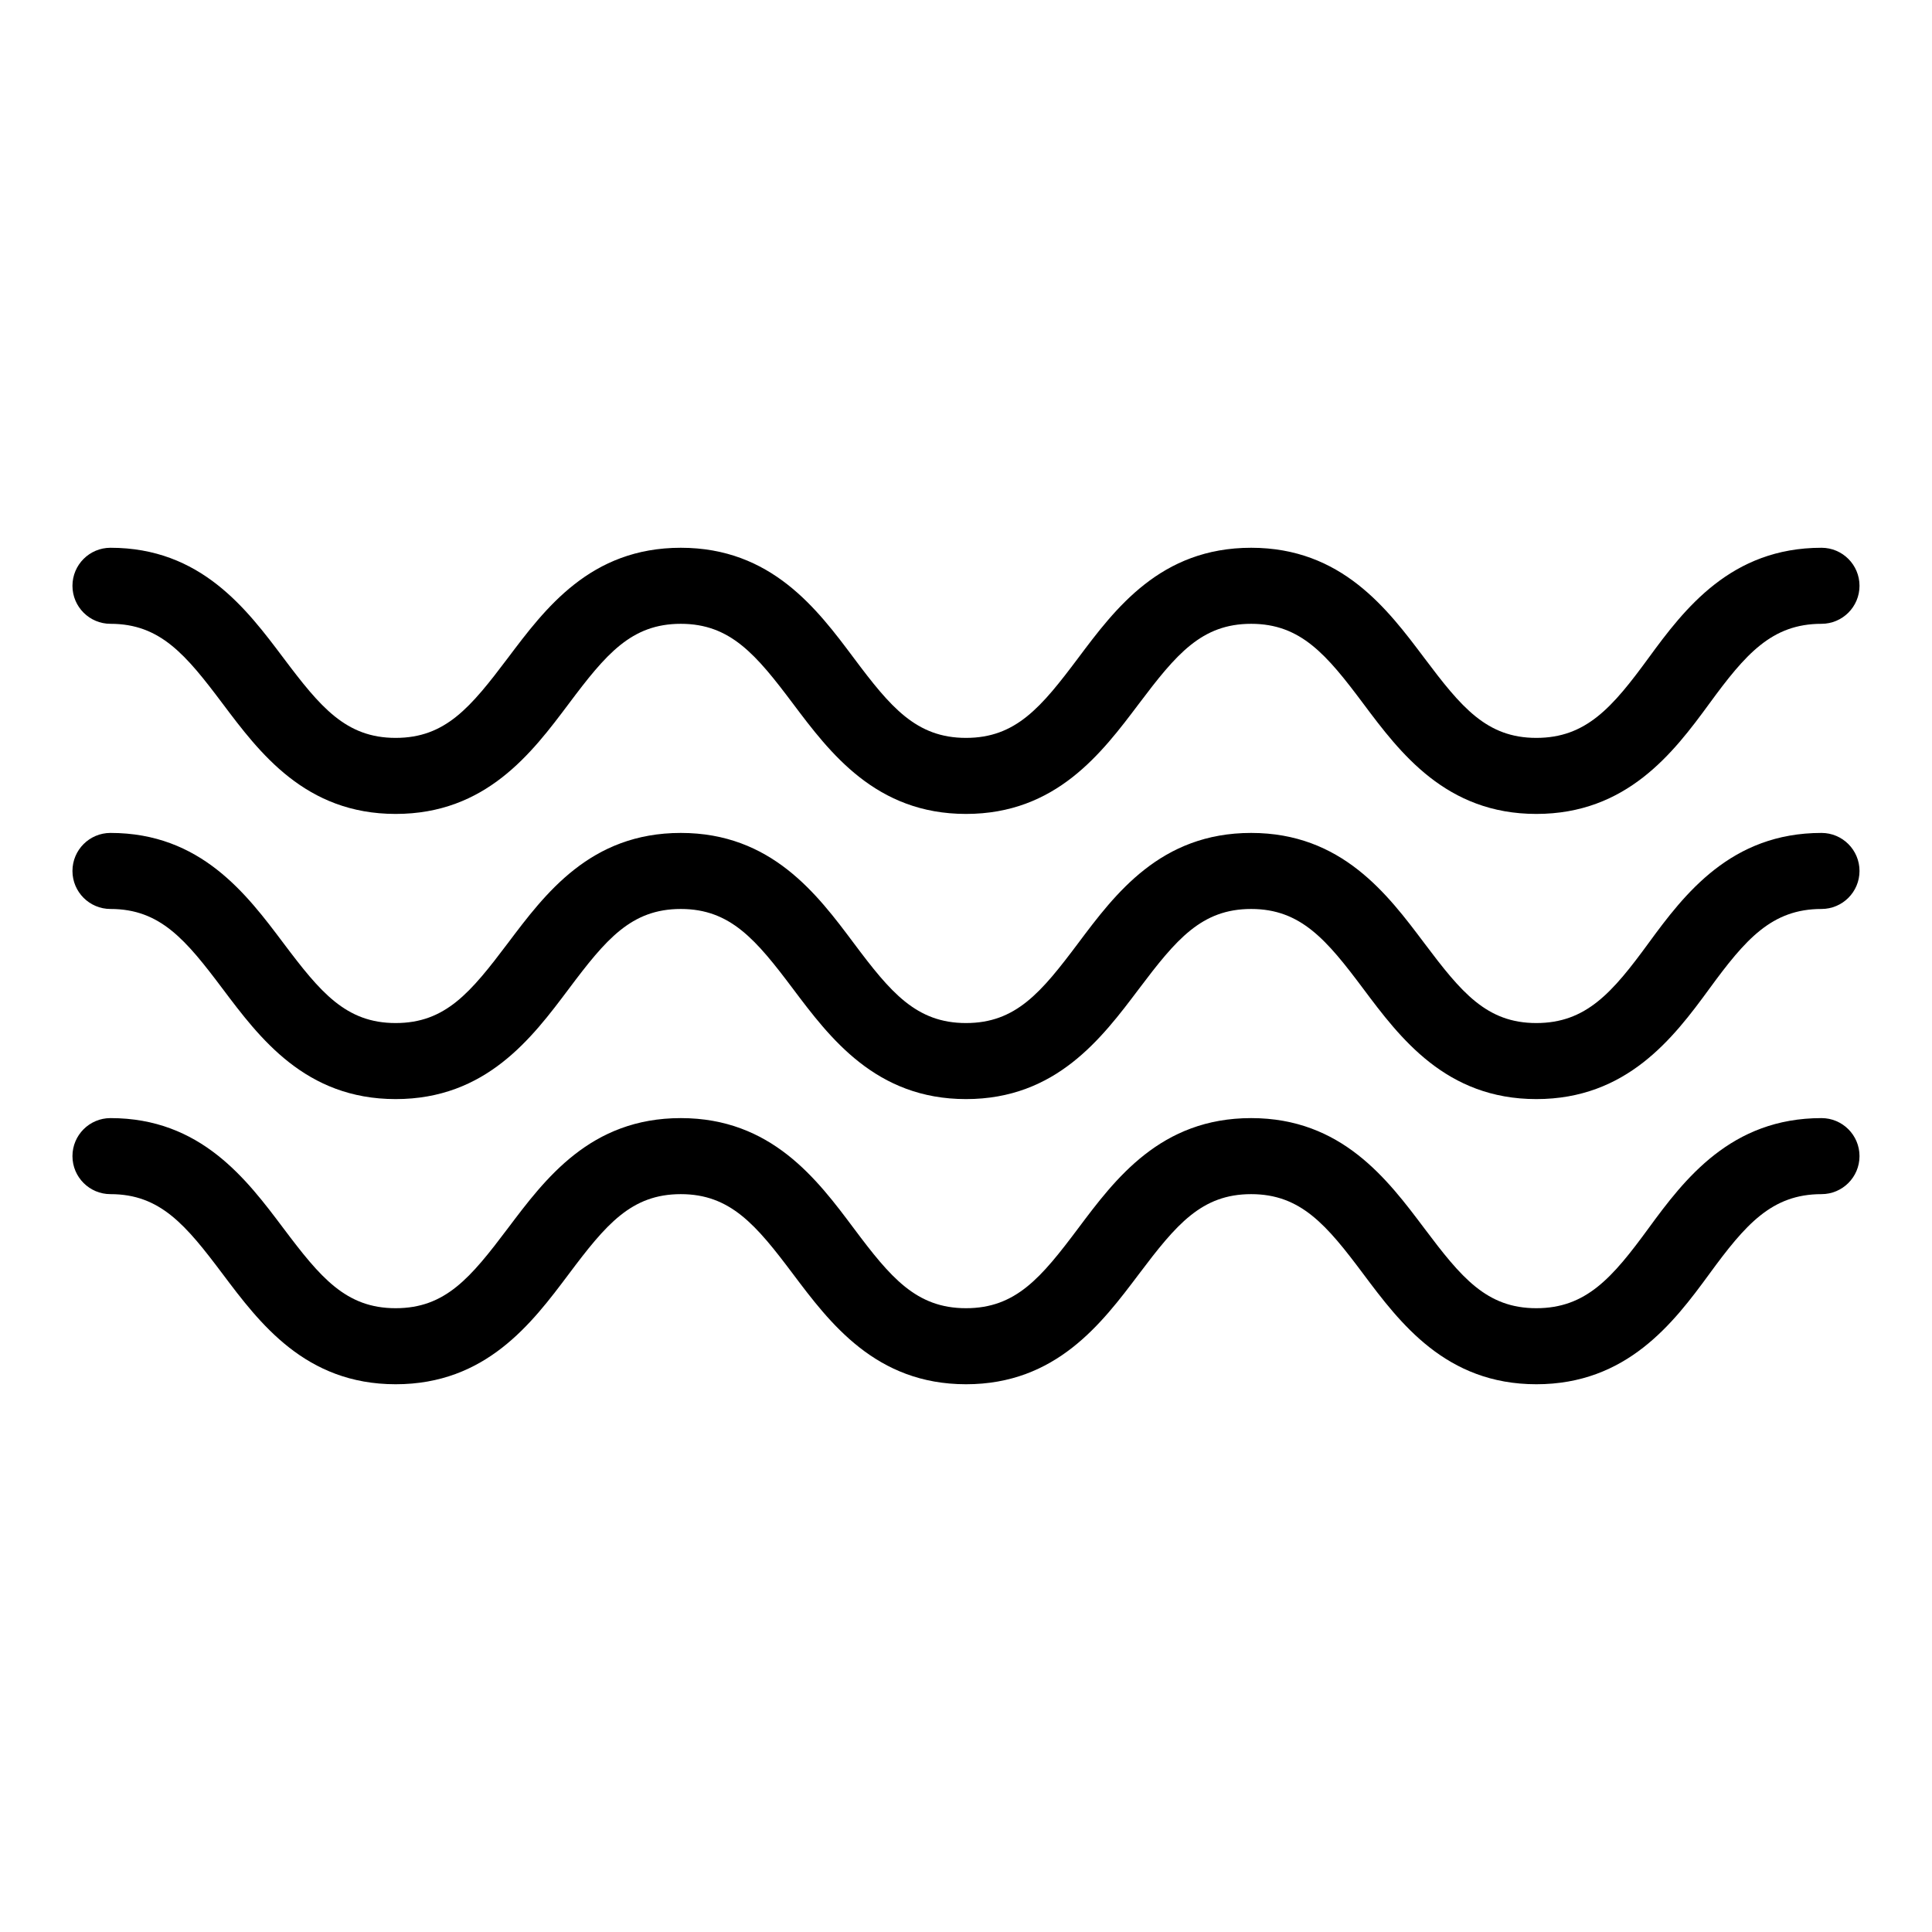 <?xml version="1.0" encoding="UTF-8"?>
<!-- Uploaded to: ICON Repo, www.svgrepo.com, Generator: ICON Repo Mixer Tools -->
<svg fill="#000000" width="800px" height="800px" version="1.1" viewBox="144 144 512 512" xmlns="http://www.w3.org/2000/svg">
 <g>
  <path d="m551.14 435.27c-23.93 0-36.125-16.223-45.848-29.223-9.723-12.996-16.574-21.16-29.723-21.16-13.148 0-19.852 8.062-29.727 21.16-9.875 13.102-21.965 29.223-45.844 29.223s-36.074-16.223-45.848-29.223c-9.773-12.996-16.574-21.16-29.727-21.16-13.148 0-19.852 8.062-29.676 21.16-9.82 13.102-21.965 29.223-45.895 29.223-23.93 0-36.074-16.223-45.848-29.223-9.773-12.996-16.523-21.16-29.723-21.16-5.566 0-10.078-4.512-10.078-10.074 0-5.566 4.512-10.078 10.078-10.078 23.93 0 36.074 16.223 45.848 29.223 9.773 12.996 16.523 21.16 29.723 21.16s19.852-8.062 29.727-21.16 21.863-29.223 45.844-29.223 36.125 16.223 45.848 29.223c9.723 12.996 16.523 21.16 29.727 21.16 13.199 0 19.902-8.062 29.727-21.16 9.82-13.098 21.863-29.223 45.844-29.223 23.98 0 36.125 16.223 45.898 29.223 9.773 12.996 16.473 21.16 29.672 21.16s20.152-8.062 29.727-21.16c9.57-13.098 21.914-29.223 45.844-29.223 5.566 0 10.078 4.512 10.078 10.078 0 5.562-4.512 10.074-10.078 10.074-13.199 0-20.152 8.062-29.727 21.16-9.57 13.102-21.91 29.223-45.844 29.223z"/>
  <path d="m551.14 510.84c-23.93 0-36.125-16.223-45.848-29.223-9.723-12.996-16.574-21.156-29.723-21.156-13.148 0-19.852 8.062-29.727 21.16-9.875 13.098-21.965 29.219-45.844 29.219s-36.074-16.223-45.848-29.223c-9.773-12.996-16.574-21.156-29.727-21.156-13.148 0-19.852 8.062-29.676 21.16-9.82 13.098-21.965 29.219-45.895 29.219-23.93 0-36.074-16.223-45.848-29.223-9.773-12.996-16.523-21.156-29.723-21.156-5.566 0-10.078-4.512-10.078-10.078 0-5.562 4.512-10.074 10.078-10.074 23.93 0 36.074 16.223 45.848 29.223 9.773 12.996 16.523 21.156 29.723 21.156s19.852-8.062 29.727-21.16c9.875-13.098 21.863-29.219 45.844-29.219s36.125 16.223 45.848 29.223c9.723 12.996 16.523 21.156 29.727 21.156 13.199 0 19.902-8.062 29.727-21.16 9.82-13.098 21.863-29.219 45.844-29.219 23.98 0 36.125 16.223 45.898 29.223 9.773 12.996 16.473 21.156 29.672 21.156s20.152-8.062 29.727-21.16c9.57-13.098 21.914-29.219 45.844-29.219 5.566 0 10.078 4.512 10.078 10.074 0 5.566-4.512 10.078-10.078 10.078-13.199 0-20.152 8.062-29.727 21.16-9.57 13.098-21.91 29.219-45.844 29.219z"/>
  <path d="m551.14 359.7c-23.93 0-36.125-16.223-45.848-29.223-9.723-13-16.574-21.16-29.723-21.16-13.148 0-19.852 8.062-29.727 21.16s-21.965 29.223-45.844 29.223-36.074-16.223-45.848-29.223c-9.773-13-16.574-21.16-29.727-21.16-13.148 0-19.852 8.062-29.676 21.16-9.82 13.098-21.965 29.223-45.895 29.223-23.93 0-36.074-16.223-45.848-29.223-9.773-13-16.523-21.16-29.723-21.16-5.566 0-10.078-4.512-10.078-10.074 0-5.566 4.512-10.078 10.078-10.078 23.93 0 36.074 16.223 45.848 29.223 9.773 12.996 16.523 21.16 29.723 21.16s19.852-8.062 29.727-21.16c9.875-13.102 21.863-29.223 45.844-29.223s36.125 16.223 45.848 29.223c9.723 12.996 16.523 21.16 29.727 21.16 13.199 0 19.902-8.062 29.727-21.16 9.82-13.102 21.863-29.223 45.844-29.223 23.98 0 36.125 16.223 45.898 29.223 9.773 12.996 16.473 21.16 29.672 21.16s20.152-8.062 29.727-21.16c9.57-13.102 21.914-29.223 45.844-29.223 5.566 0 10.078 4.512 10.078 10.078 0 5.562-4.512 10.074-10.078 10.074-13.199 0-20.152 8.062-29.727 21.16-9.57 13.098-21.91 29.223-45.844 29.223z"/>
 </g>
</svg>